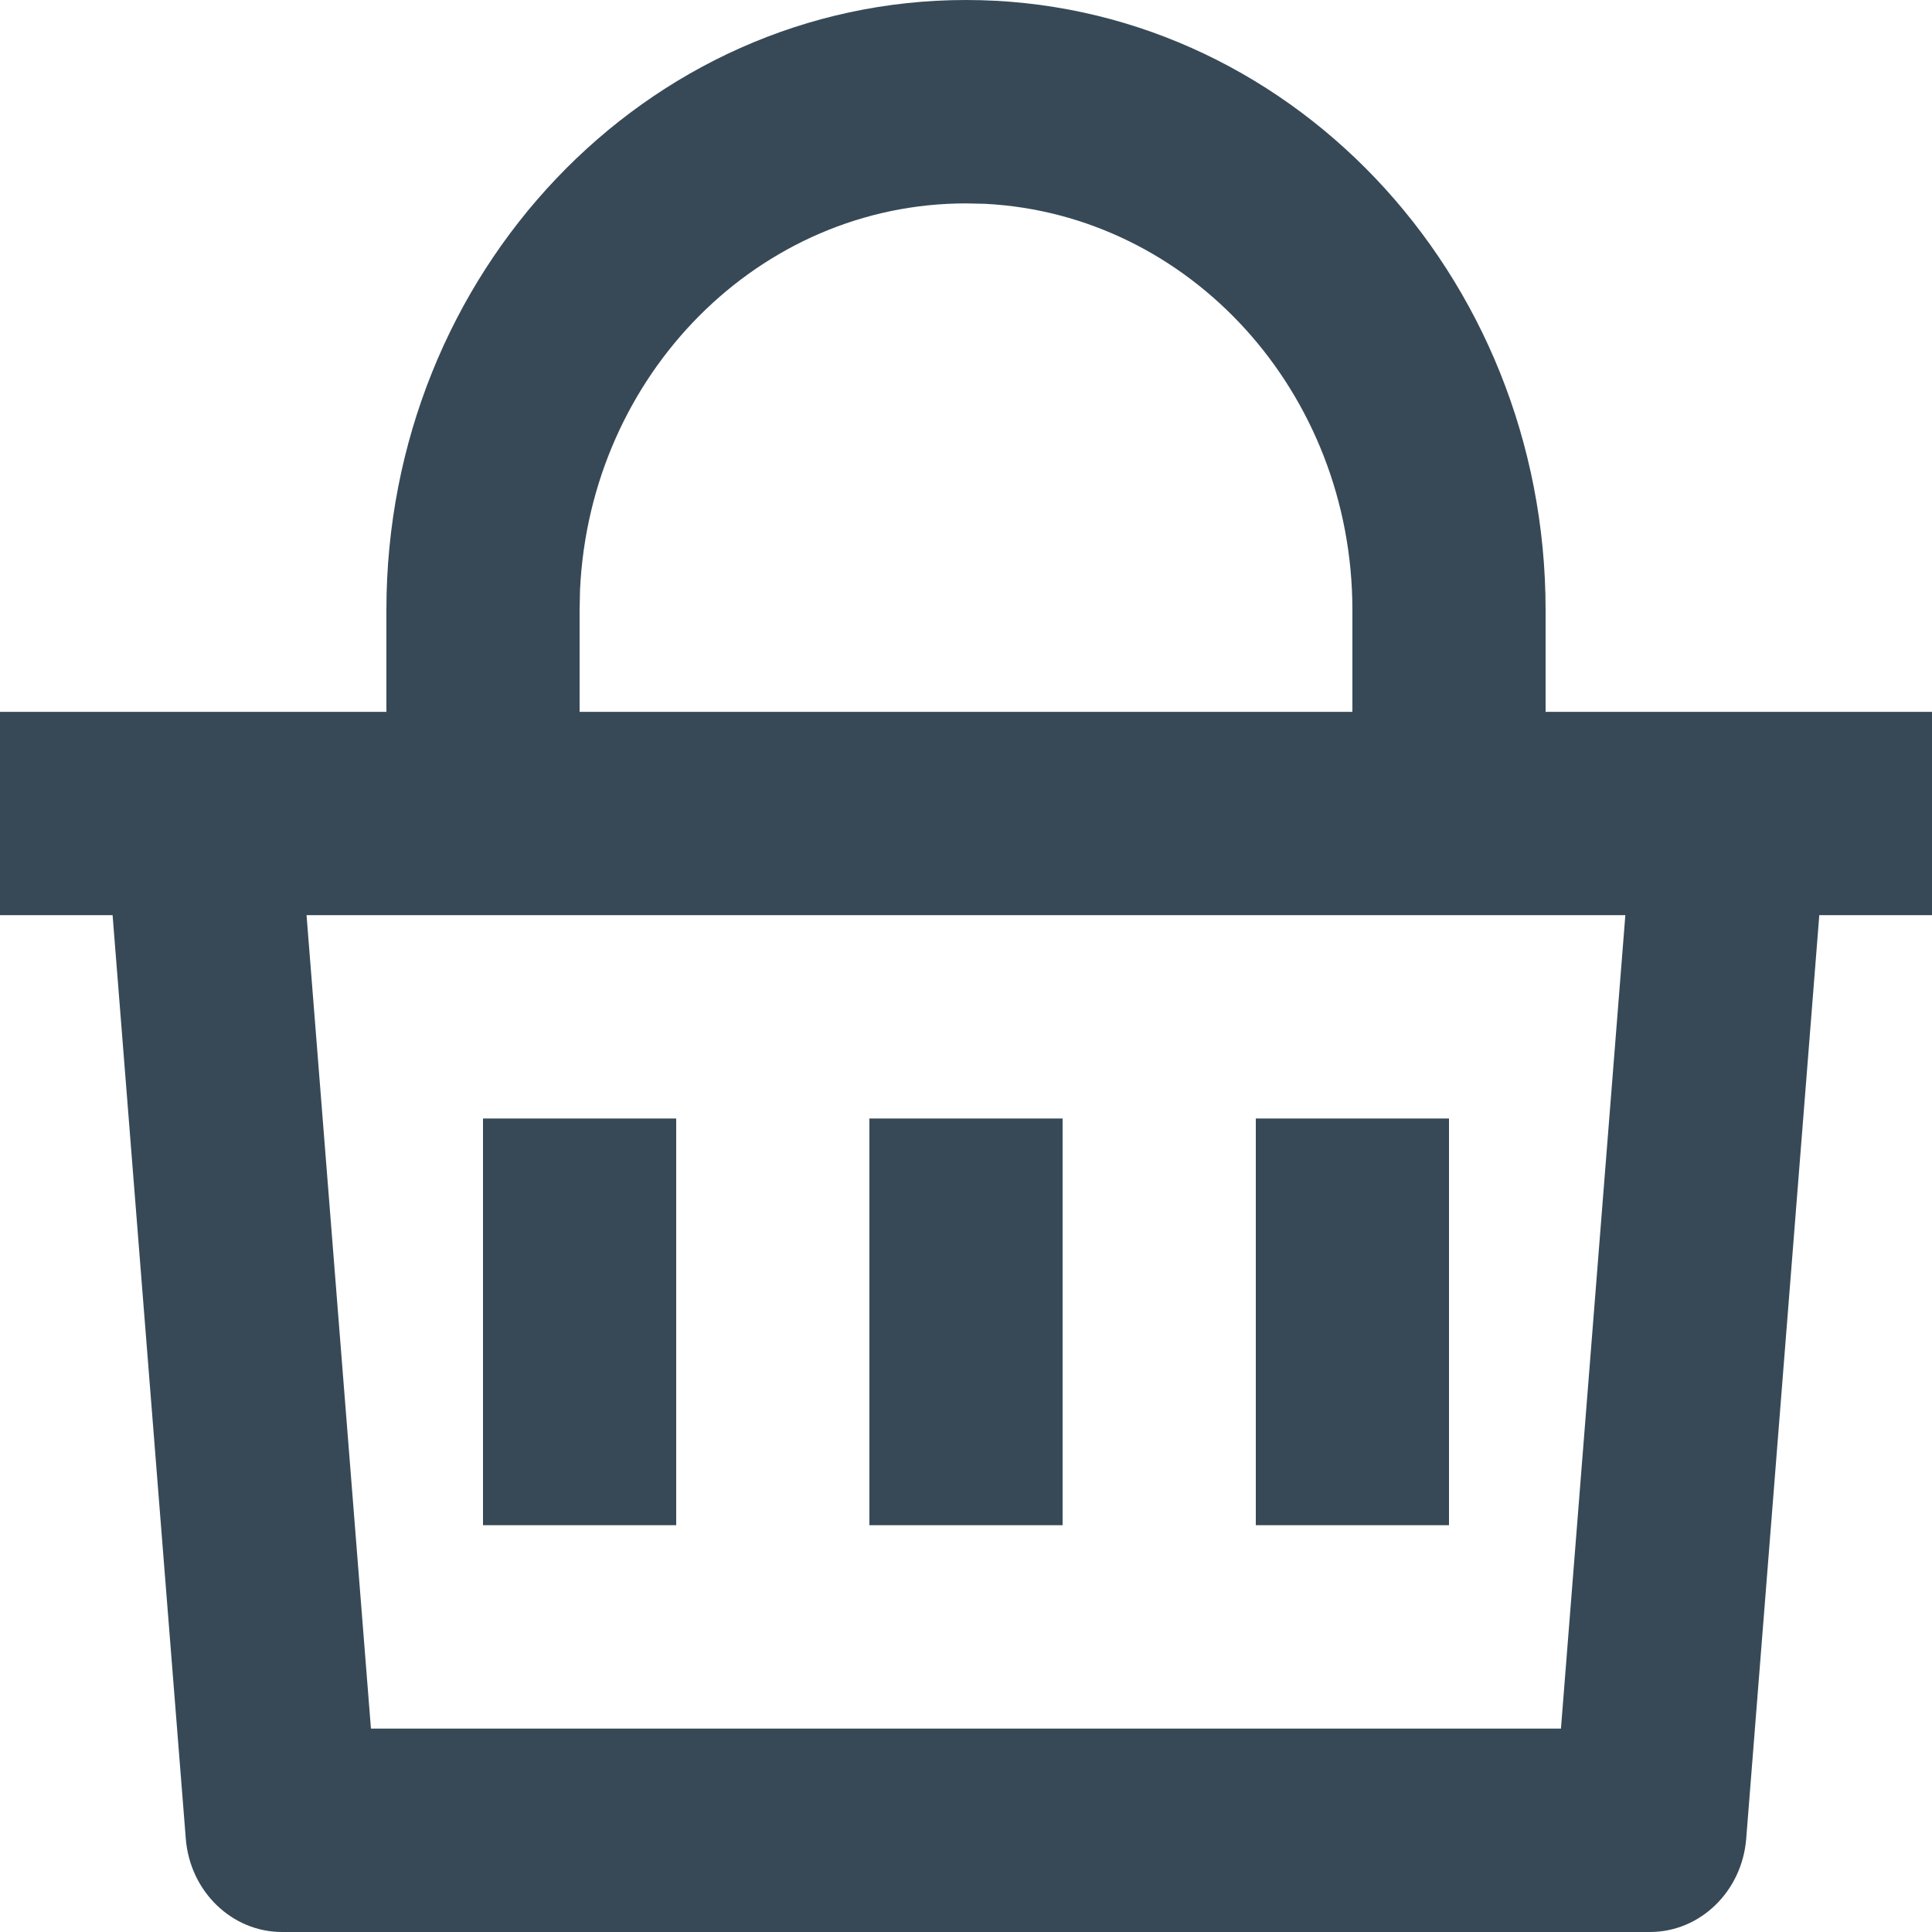 <svg width="18" height="18" viewBox="0 0 18 18" fill="none" xmlns="http://www.w3.org/2000/svg">
<path d="M9 0C11.982 0 14.4 2.545 14.4 5.684V6.632H18V8.526H16.95L16.269 17.131C16.23 17.622 15.84 18 15.372 18H2.628C2.16 18 1.77 17.622 1.731 17.131L1.049 8.526H0V6.632H3.6V5.684C3.6 2.545 6.018 0 9 0ZM15.143 8.526H2.856L3.456 16.105H14.543L15.143 8.526ZM9.9 10.421V14.21H8.1V10.421H9.9ZM6.3 10.421V14.21H4.5V10.421H6.3ZM13.5 10.421V14.21H11.7V10.421H13.5ZM9 1.895C7.072 1.895 5.498 3.49 5.404 5.495L5.4 5.684V6.632H12.6V5.684C12.6 3.655 11.084 1.998 9.18 1.899L9 1.895Z" fill="#374957"/>
</svg>
